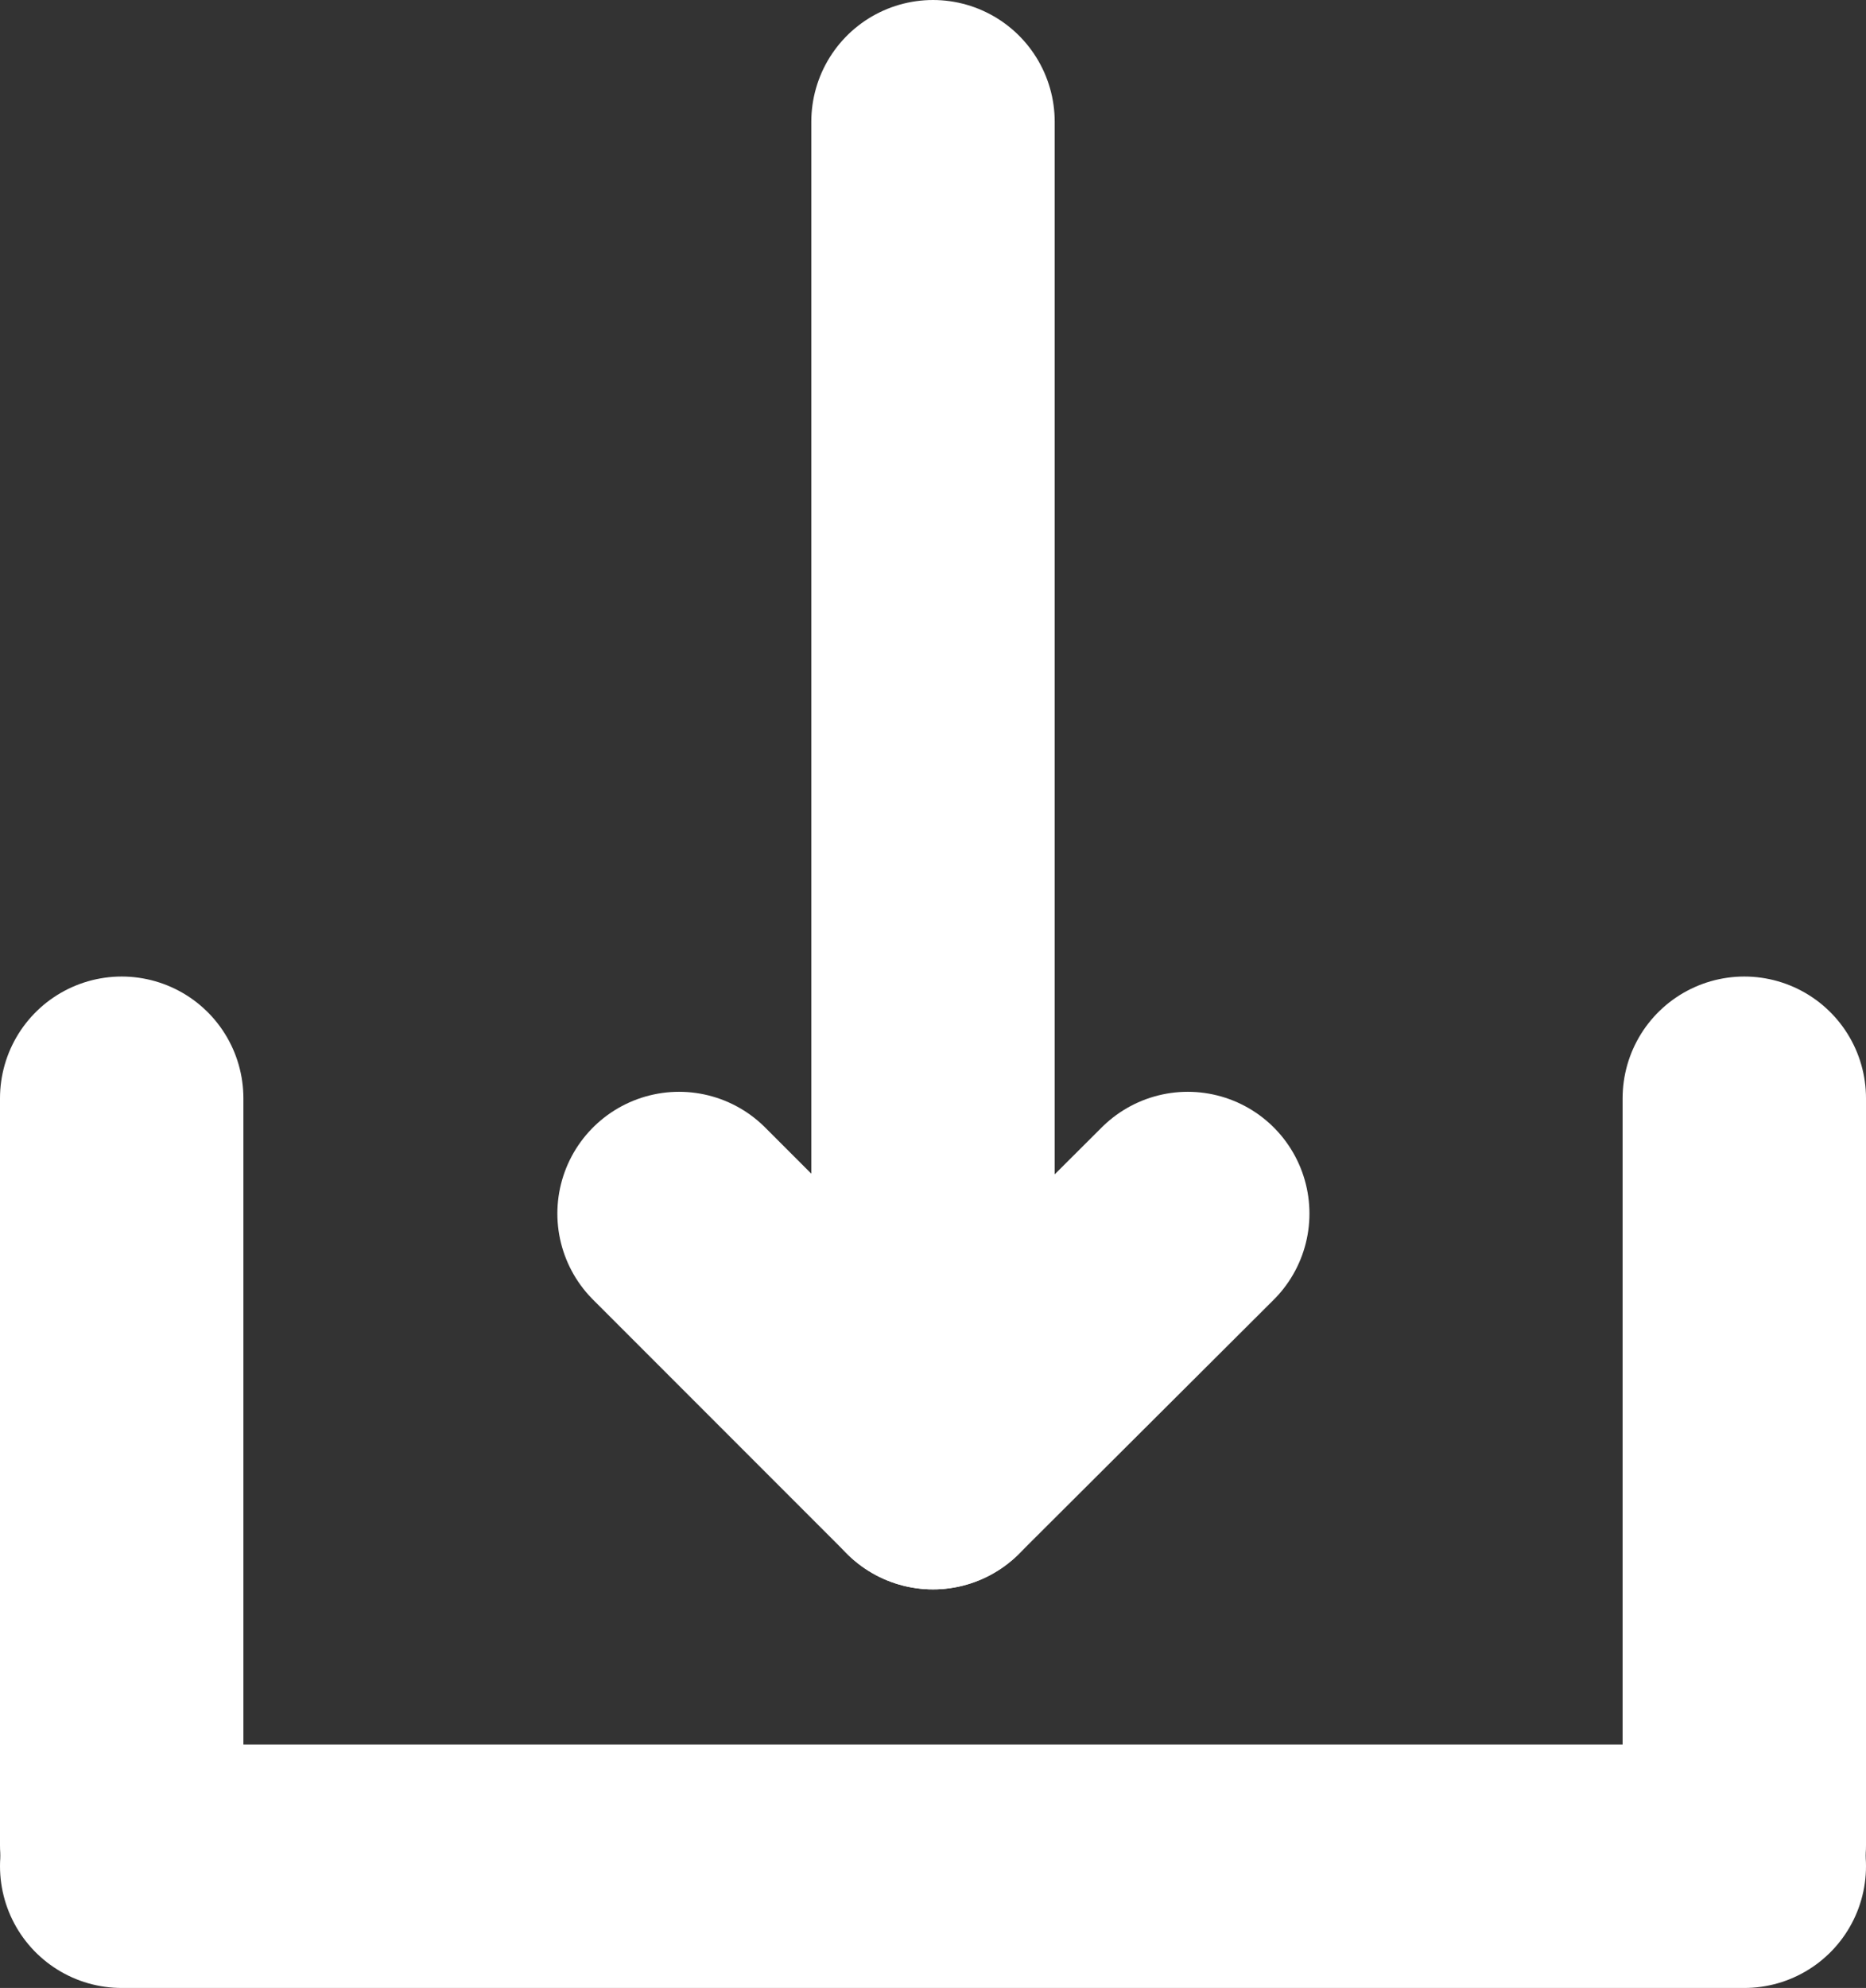 <svg xmlns="http://www.w3.org/2000/svg" viewBox="0 0 23 24.49"><rect x="0" y="0" width="23" height="24.49" fill="#333333" stroke="none"/><defs><style>.cls-1{fill:none;stroke:#fff;stroke-linecap:round;stroke-linejoin:round;stroke-width:3px;}</style></defs><title>Downlaod</title><g id="Layer_2" data-name="Layer 2"><g id="Layer_1-2" data-name="Layer 1"><line class="cls-1" x1="21.5" y1="22.73" x2="21.5" y2="13.53"/><line class="cls-1" x1="11.5" y1="1.5" x2="11.5" y2="18.08"/><polyline class="cls-1" points="8.37 14.95 11.5 18.08 14.64 14.95"/><line class="cls-1" x1="1.5" y1="22.73" x2="1.5" y2="13.53"/><line class="cls-1" x1="1.5" y1="22.99" x2="21.5" y2="22.99"/></g></g></svg>